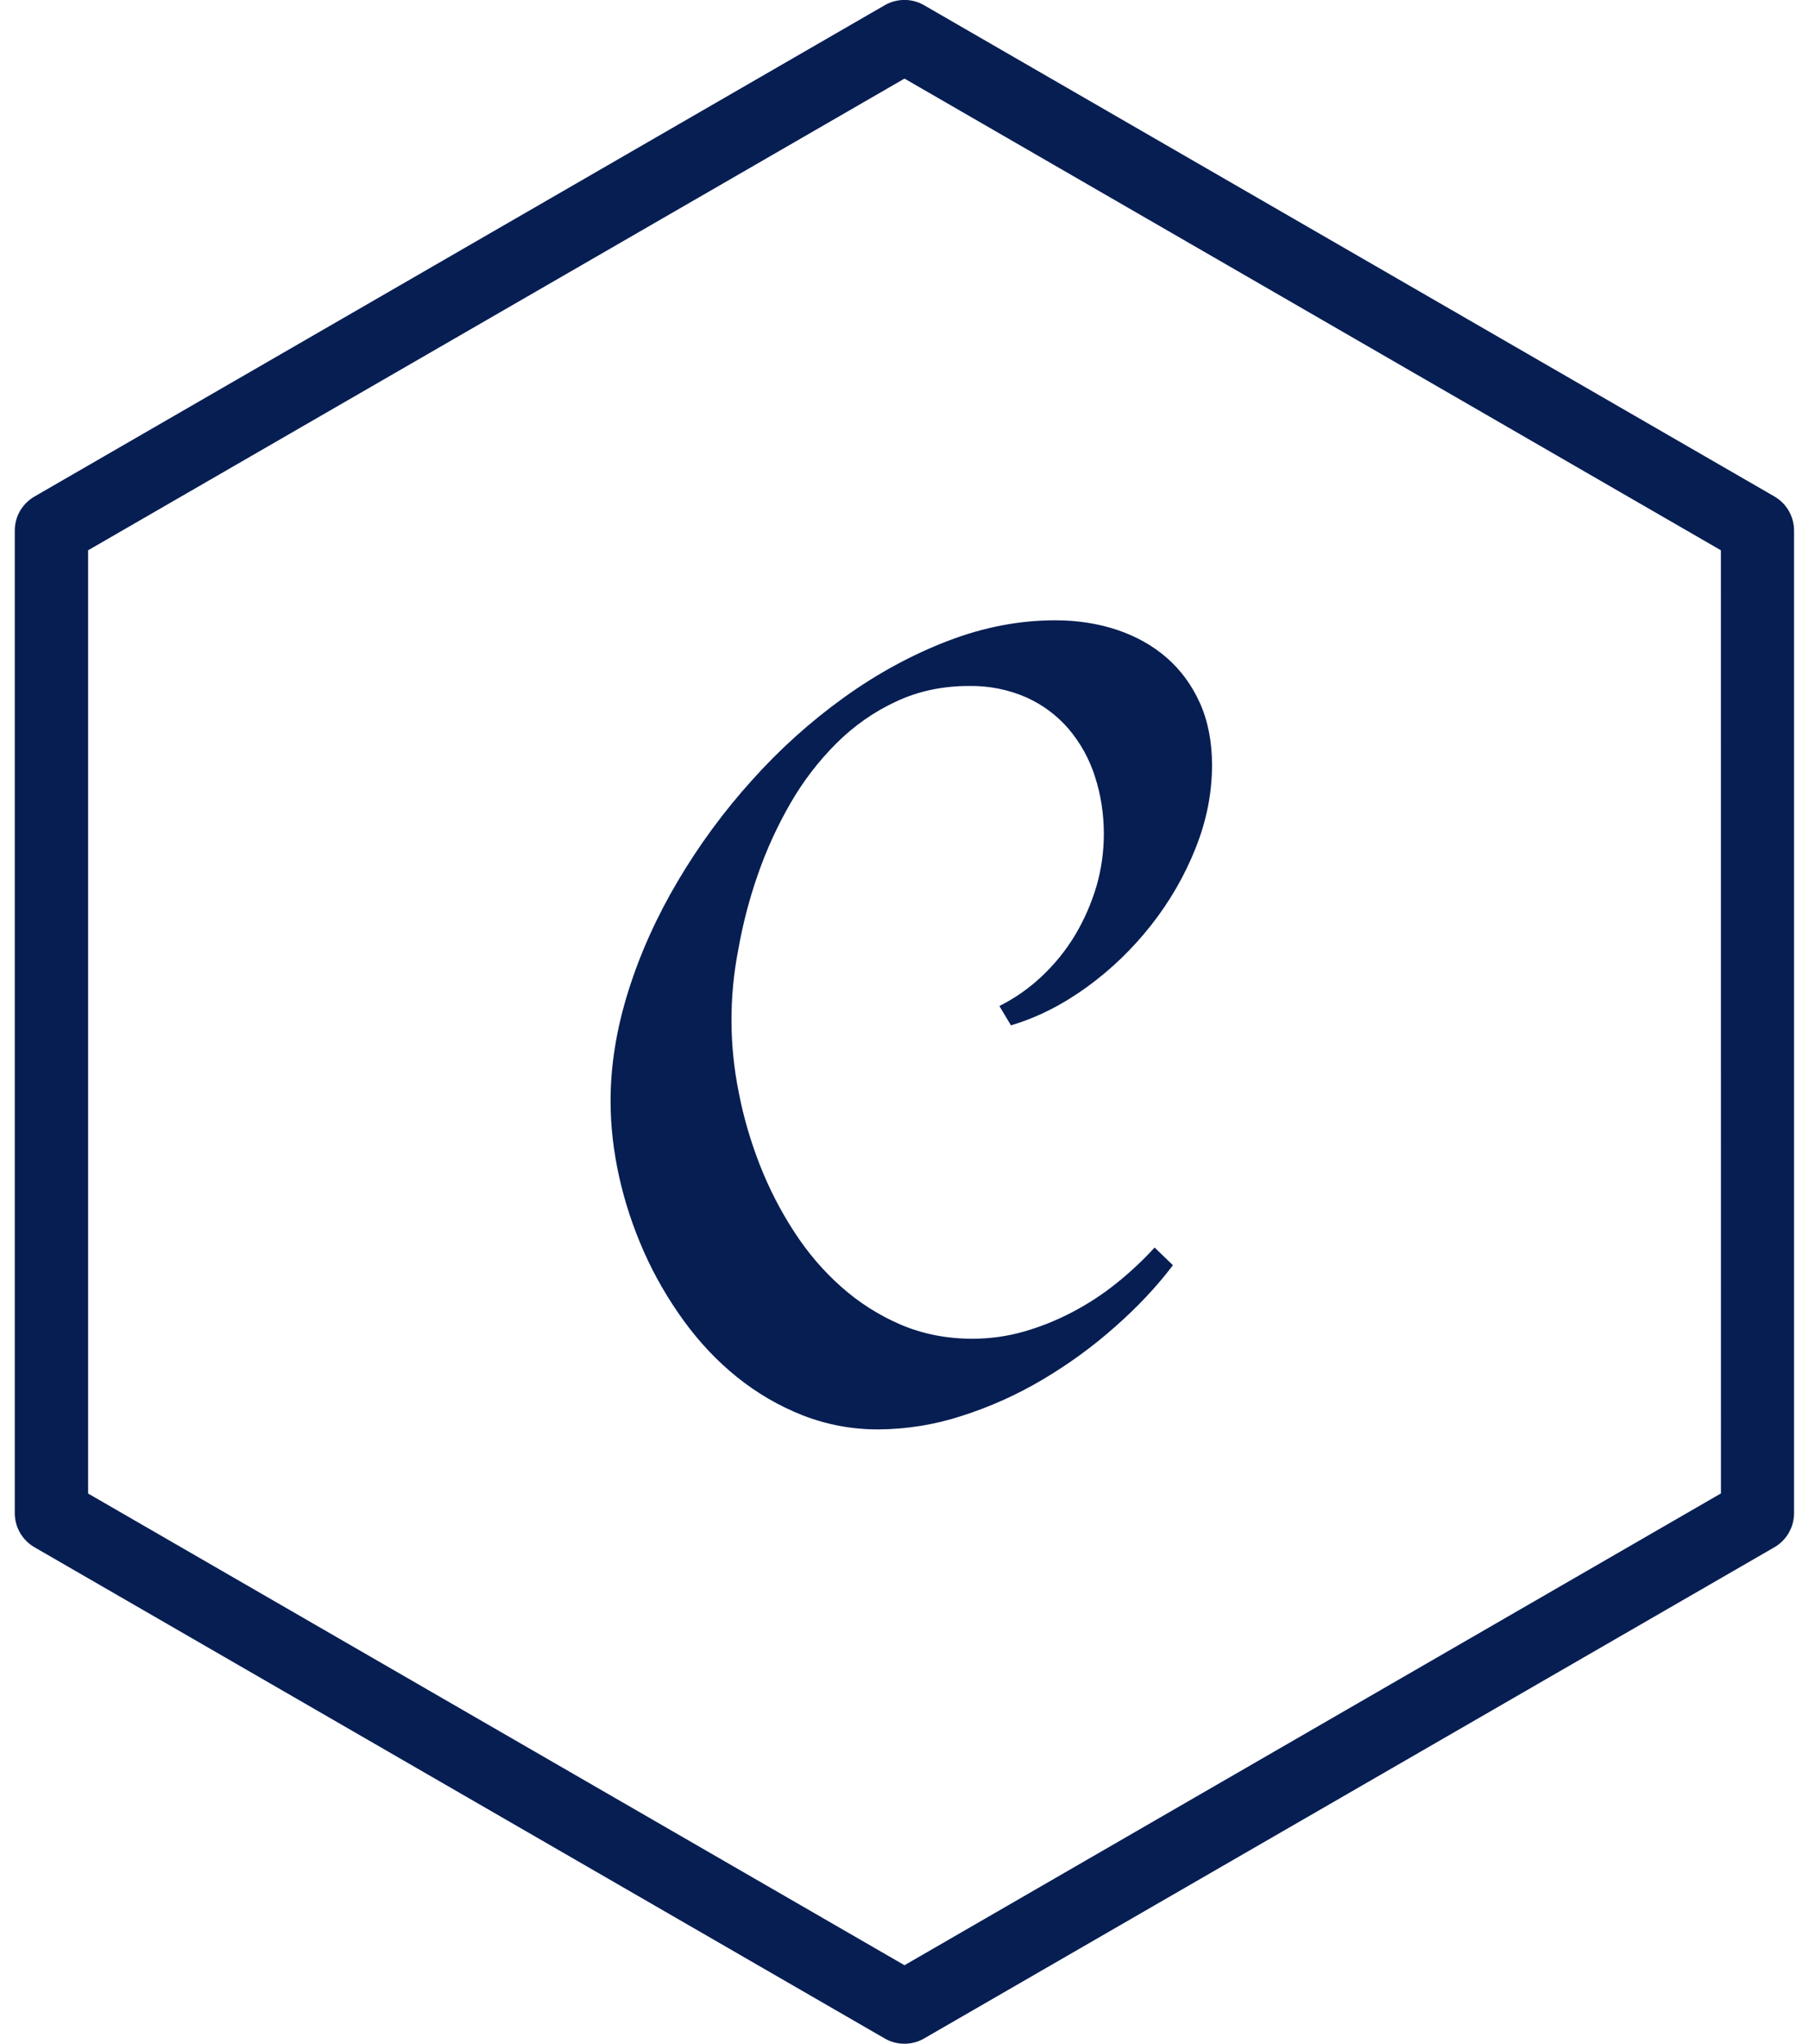 <svg width="31" height="35" viewBox="0 0 31 35" fill="none" xmlns="http://www.w3.org/2000/svg">
<path d="M30.41 8.504L15.835 0.089C15.733 0.03 15.617 -0.001 15.499 -0.001C15.38 -0.001 15.264 0.03 15.162 0.089L0.59 8.504C0.488 8.563 0.403 8.648 0.343 8.75C0.284 8.853 0.253 8.969 0.253 9.087V25.913C0.253 26.154 0.382 26.377 0.589 26.497L15.162 34.911C15.264 34.97 15.38 35.001 15.499 35.001C15.617 35.001 15.733 34.97 15.835 34.911L30.409 26.497C30.511 26.437 30.596 26.352 30.654 26.25C30.713 26.147 30.744 26.031 30.744 25.913V9.087C30.744 8.969 30.713 8.853 30.654 8.75C30.596 8.648 30.511 8.563 30.409 8.504H30.41ZM29.491 25.576L15.5 33.656L1.51 25.578V9.424L15.5 1.346L29.49 9.424L29.491 25.576ZM14.472 11.938C15.036 11.534 15.627 11.213 16.241 10.977C16.855 10.741 17.47 10.623 18.083 10.623C18.462 10.623 18.815 10.678 19.143 10.787C19.471 10.898 19.756 11.057 19.995 11.266C20.234 11.474 20.423 11.732 20.563 12.041C20.701 12.351 20.77 12.704 20.77 13.102C20.77 13.582 20.676 14.058 20.486 14.531C20.297 15.005 20.043 15.442 19.725 15.846C19.407 16.25 19.039 16.605 18.622 16.907C18.205 17.208 17.774 17.427 17.324 17.56L17.126 17.229C17.393 17.095 17.639 16.923 17.855 16.718C18.076 16.51 18.268 16.273 18.424 16.013C18.581 15.75 18.701 15.473 18.789 15.18C18.873 14.889 18.916 14.587 18.916 14.284C18.916 13.937 18.864 13.609 18.764 13.3C18.67 13.004 18.519 12.729 18.319 12.491C18.121 12.258 17.874 12.073 17.596 11.947C17.284 11.809 16.946 11.742 16.605 11.748C16.152 11.748 15.735 11.836 15.357 12.014C14.978 12.189 14.637 12.428 14.335 12.728C14.033 13.029 13.768 13.37 13.544 13.759C13.32 14.148 13.133 14.556 12.986 14.98C12.839 15.401 12.727 15.833 12.65 16.272C12.493 17.079 12.497 17.909 12.661 18.715C12.741 19.131 12.862 19.542 13.019 19.946C13.177 20.35 13.372 20.73 13.606 21.09C13.839 21.451 14.109 21.766 14.415 22.037C14.718 22.307 15.063 22.526 15.436 22.686C15.812 22.846 16.222 22.927 16.662 22.927C16.966 22.927 17.26 22.886 17.547 22.804C17.834 22.722 18.112 22.61 18.376 22.471C18.642 22.332 18.894 22.168 19.128 21.98C19.363 21.792 19.583 21.587 19.786 21.365L20.1 21.668C19.823 22.033 19.491 22.386 19.109 22.722C18.727 23.061 18.313 23.362 17.874 23.622C17.437 23.882 16.973 24.091 16.489 24.246C16.026 24.398 15.541 24.477 15.054 24.48C14.609 24.482 14.167 24.4 13.753 24.238C13.345 24.077 12.971 23.858 12.63 23.584C12.289 23.31 11.986 22.988 11.717 22.619C11.45 22.25 11.221 21.858 11.036 21.441C10.851 21.023 10.708 20.595 10.61 20.153C10.512 19.711 10.463 19.279 10.463 18.856C10.463 18.244 10.565 17.615 10.769 16.968C10.973 16.32 11.258 15.693 11.618 15.085C11.978 14.477 12.401 13.899 12.891 13.357C13.365 12.828 13.895 12.352 14.472 11.938Z" fill="#071E53"/>
</svg>
